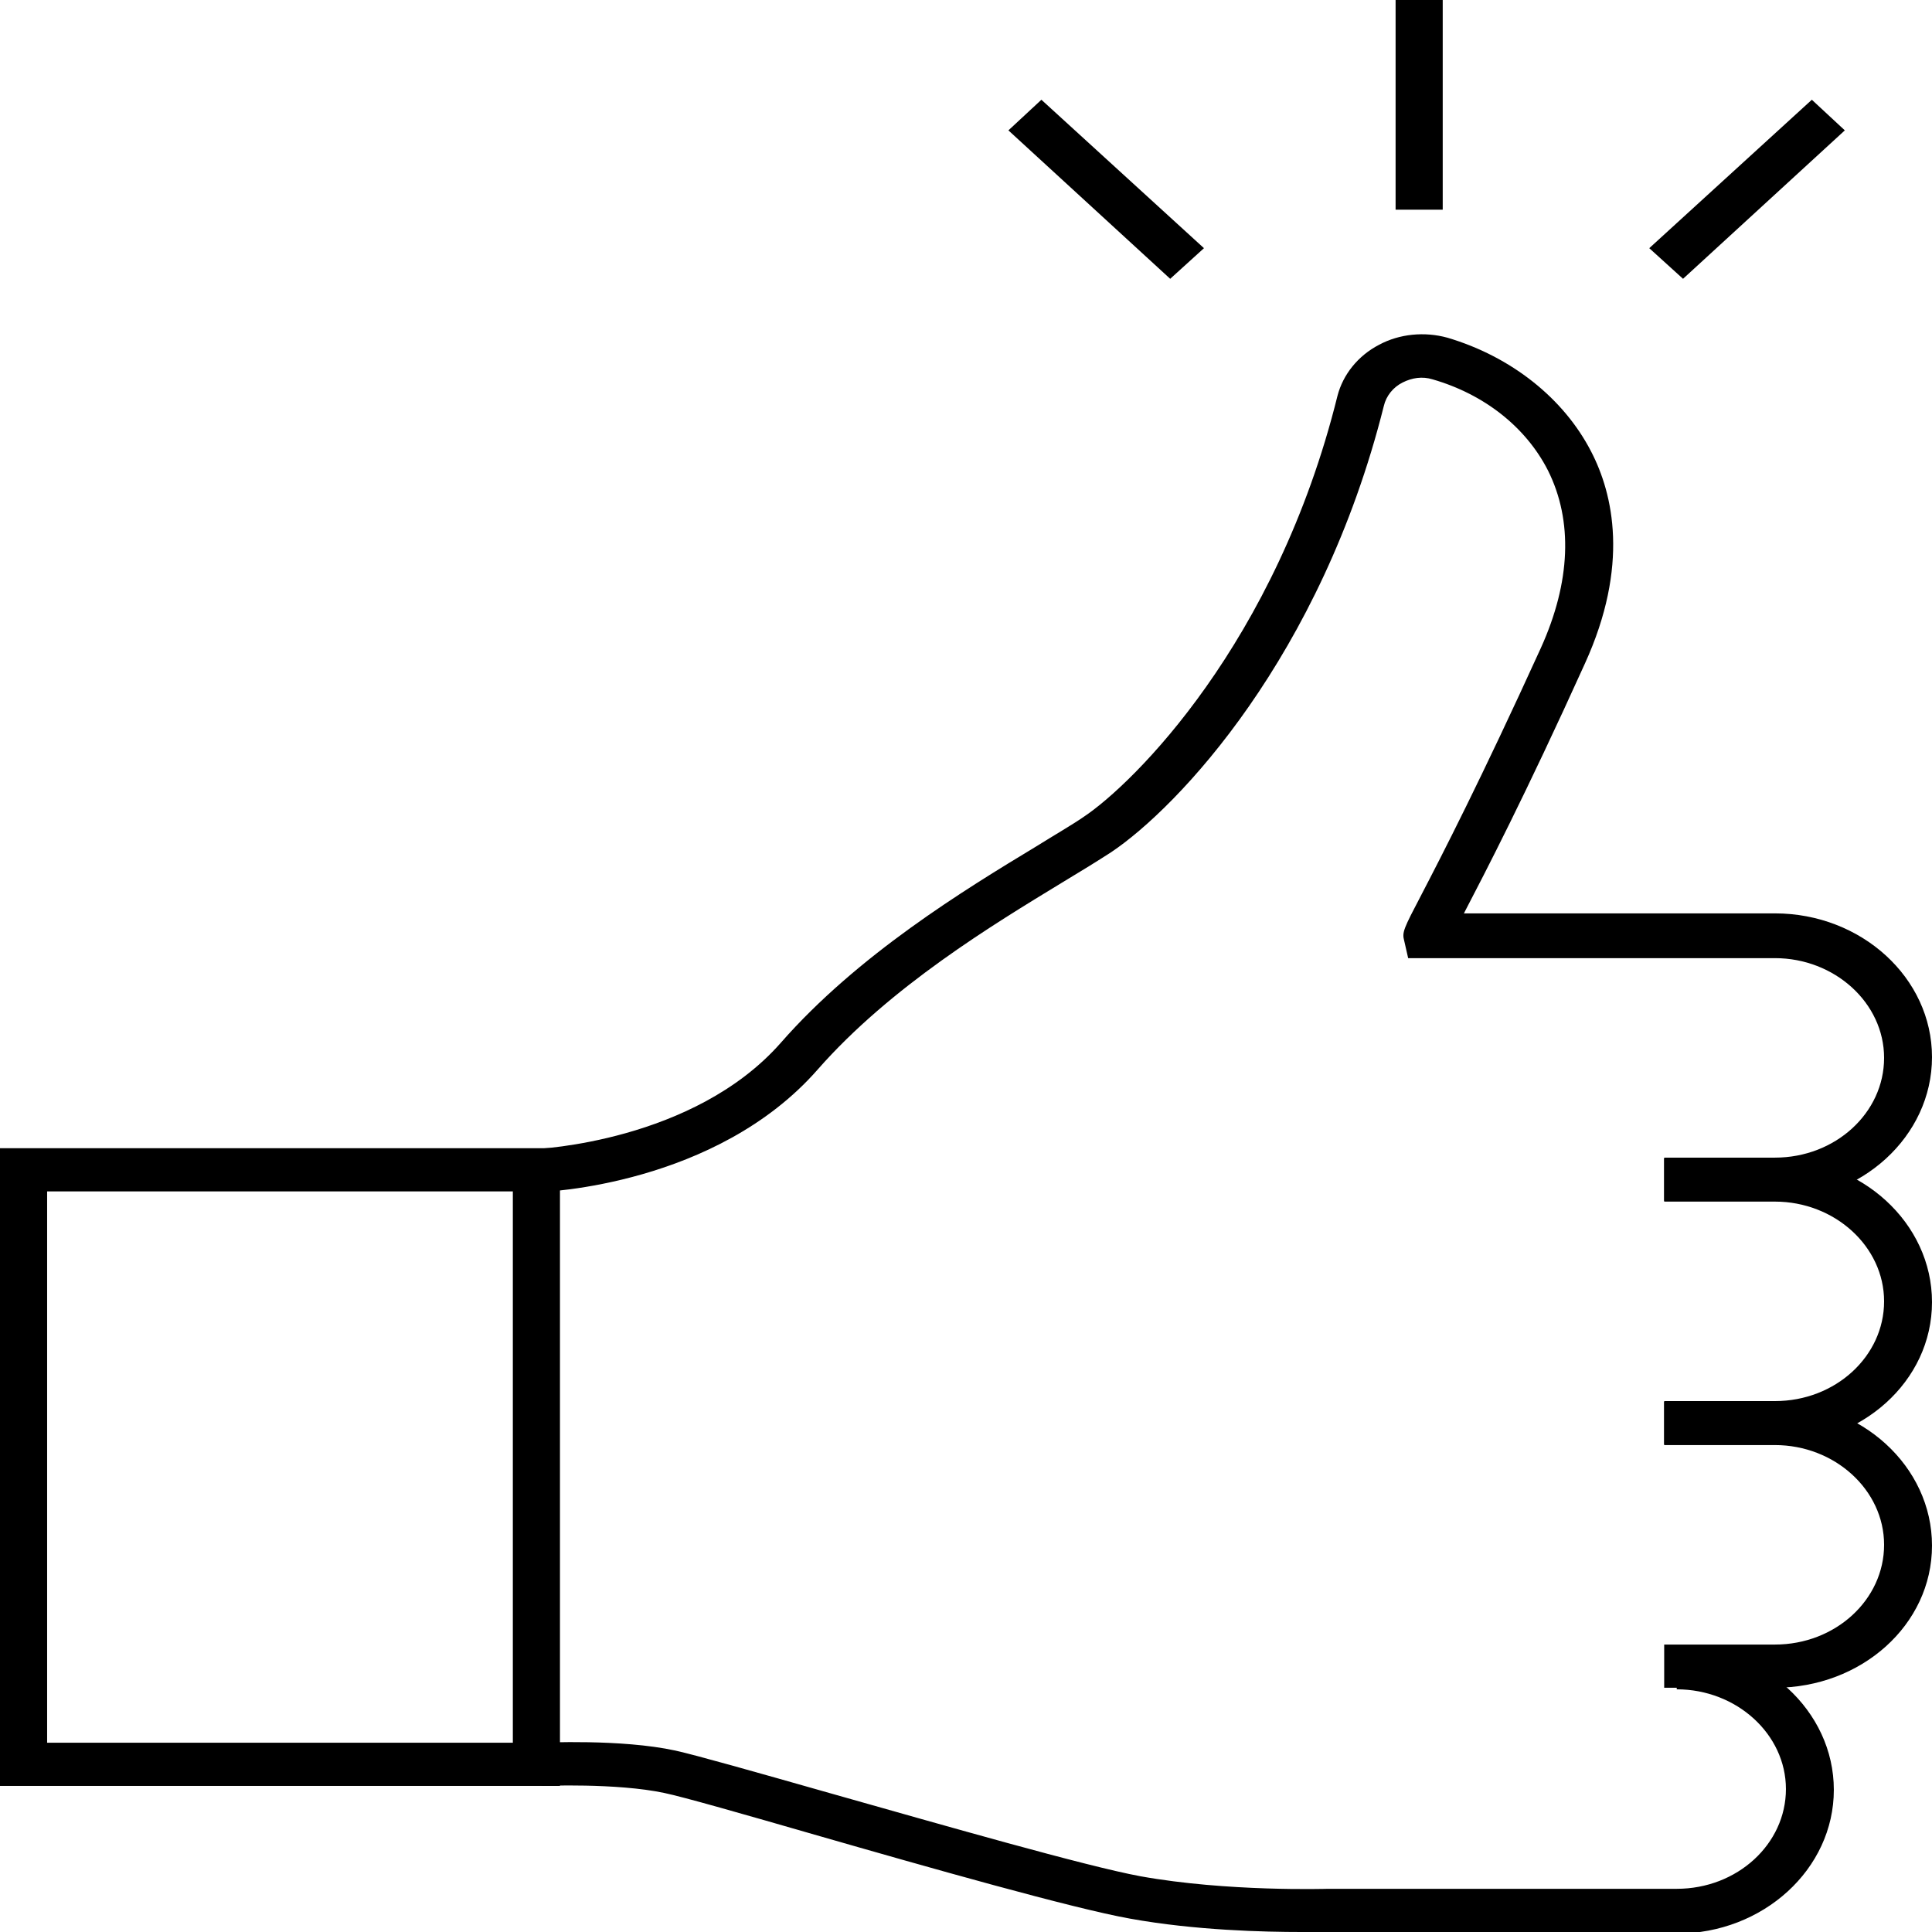 <?xml version="1.0" encoding="UTF-8"?> <!-- Generator: Adobe Illustrator 26.1.0, SVG Export Plug-In . SVG Version: 6.00 Build 0) --> <svg xmlns="http://www.w3.org/2000/svg" xmlns:xlink="http://www.w3.org/1999/xlink" id="Слой_1" x="0px" y="0px" viewBox="0 0 246 246" style="enable-background:new 0 0 246 246;" xml:space="preserve"> <style type="text/css"> .st0{fill:#FFFFFF;} </style> <rect class="st0" width="246" height="246"></rect> <g> <g> <path d="M71.3,227.4H0v-81.2h71.3V227.4z M6,221.9h59.3v-70.2H6V221.9z"></path> </g> <g> <path d="M226,152.9h-14.1v-5.5H226c7.7,0,13.9-5.7,13.9-12.7c0-7-6.3-12.7-13.9-12.7h-46.7l-0.5-2.2c-0.3-1.1-0.1-1.5,2.2-5.9 c2.5-4.8,7.6-14.7,15.2-31.4c3.8-8.4,4.1-16.2,0.9-22.6c-2.8-5.5-8.1-9.7-14.7-11.6c-1.3-0.4-2.6-0.2-3.8,0.4 c-1.2,0.6-2.1,1.7-2.4,3c-8,31.9-26.2,51.1-34.7,56.8c-1.7,1.1-3.8,2.4-6.3,3.9c-8.7,5.3-21.8,13.2-31.1,23.8 c-12.9,14.7-34.7,15.6-35.7,15.6l-0.2-5.5c0.2,0,20.1-0.9,31.2-13.5c9.8-11.2,23.4-19.5,32.5-25c2.4-1.5,4.5-2.7,6.1-3.8 c6.3-4.2,24.5-22.1,32.3-53.6c0.7-2.7,2.6-5.1,5.3-6.5c2.6-1.4,5.8-1.7,8.7-0.9c8.1,2.4,14.8,7.7,18.3,14.5 c2.8,5.4,4.9,14.5-0.8,27c-7.6,16.8-12.8,26.8-15.3,31.6c0,0.1-0.1,0.1-0.1,0.2H226c11,0,20,8.2,20,18.3S237,152.9,226,152.9z"></path> </g> <g> <path d="M226,183.9h-14.1v-5.5H226c7.7,0,13.9-5.7,13.9-12.7s-6.3-12.7-13.9-12.7h-14.1v-5.5H226c11,0,20,8.2,20,18.3 S237,183.9,226,183.9z"></path> </g> <g> <path d="M226,214.9h-14.1v-5.5H226c7.7,0,13.9-5.7,13.9-12.7s-6.3-12.7-13.9-12.7h-14.1v-5.5H226c11,0,20,8.2,20,18.3 S237,214.9,226,214.9z"></path> </g> <g> <path d="M165.7,246c-4.7,0-13.5-0.2-21.8-1.7c-7.3-1.3-25.6-6.5-40.2-10.7c-9-2.6-16.7-4.8-19.1-5.3c-6.1-1.3-15.5-0.9-15.6-0.9 l-0.3-5.5c0.4,0,10.4-0.5,17.3,1c2.7,0.6,10.1,2.7,19.6,5.4c14.5,4.1,32.6,9.3,39.6,10.6c11.1,2,23.7,1.6,23.9,1.6l0.1,0h44.3 c7.7,0,13.9-5.7,13.9-12.7c0-7-6.3-12.7-13.9-12.7v-5.5c11,0,20,8.2,20,18.3c0,10.1-9,18.3-20,18.3h-44.2 C168.8,246,167.6,246,165.7,246z"></path> </g> <g> <rect x="177.7" width="6" height="26.7"></rect> </g> <g> <polygon points="149,35.5 128.4,16.6 132.6,12.7 153.3,31.6 "></polygon> </g> <g> <polygon points="214.3,35.5 210,31.6 230.7,12.7 234.9,16.6 "></polygon> </g> </g> </svg> 